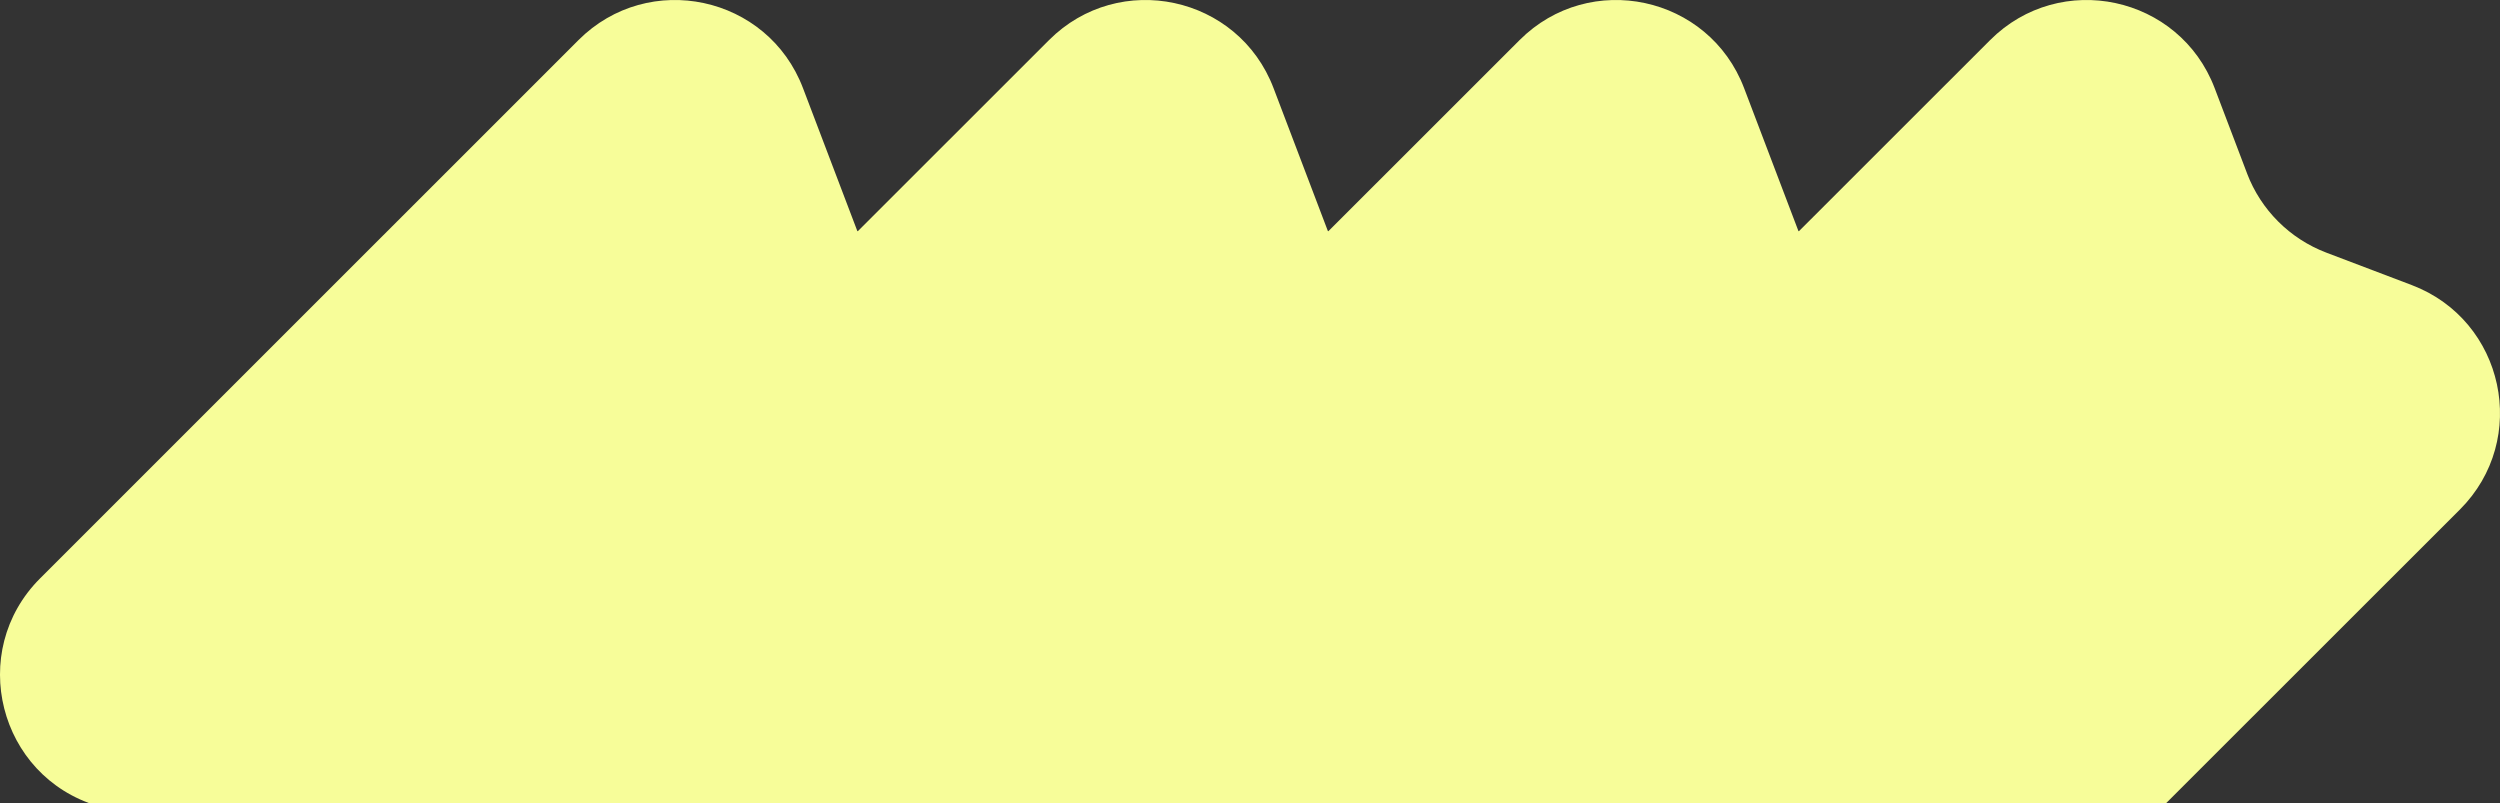 <?xml version="1.0" encoding="UTF-8"?> <svg xmlns="http://www.w3.org/2000/svg" width="579" height="186" viewBox="0 0 579 186" fill="none"><rect x="0" y="0" width="579" height="186" fill="#333333" stroke="none"/><g clip-path="url(#clip0_3010_24499)"><path d="M520.44 40.212L512.917 20.421C504.763 -1.041 477.166 -6.958 460.914 9.286L416.626 53.552L416.516 53.511L403.937 20.421C395.784 -1.041 368.186 -6.958 351.934 9.286L307.646 53.552L307.536 53.511L294.957 20.421C286.804 -1.041 259.206 -6.958 242.954 9.286L198.666 53.552L198.557 53.511L185.977 20.421C177.824 -1.041 150.226 -6.958 133.974 9.286L9.291 133.949C-7.66 150.891 -0.356 179.79 22.597 186.651L39.163 191.61C49.372 194.664 57.361 202.649 60.417 212.852L65.377 229.411C72.256 252.366 101.156 259.652 118.106 242.71L164.381 196.458L164.491 196.485L174.343 229.397C181.222 252.352 210.122 259.639 227.073 242.696L273.334 196.444L273.443 196.472L283.296 229.384C290.175 252.338 319.074 259.625 336.025 242.683L382.3 196.431L382.41 196.458L392.262 229.37C399.141 252.325 428.04 259.611 444.991 242.669L569.716 118.006C585.954 101.776 580.048 74.192 558.575 66.029L538.774 58.51C530.319 55.291 523.632 48.621 520.412 40.157L520.44 40.212Z" fill="#F7FD99"></path></g><defs><clipPath id="clip0_3010_24499"><rect width="579" height="186" fill="white"></rect></clipPath></defs></svg> 